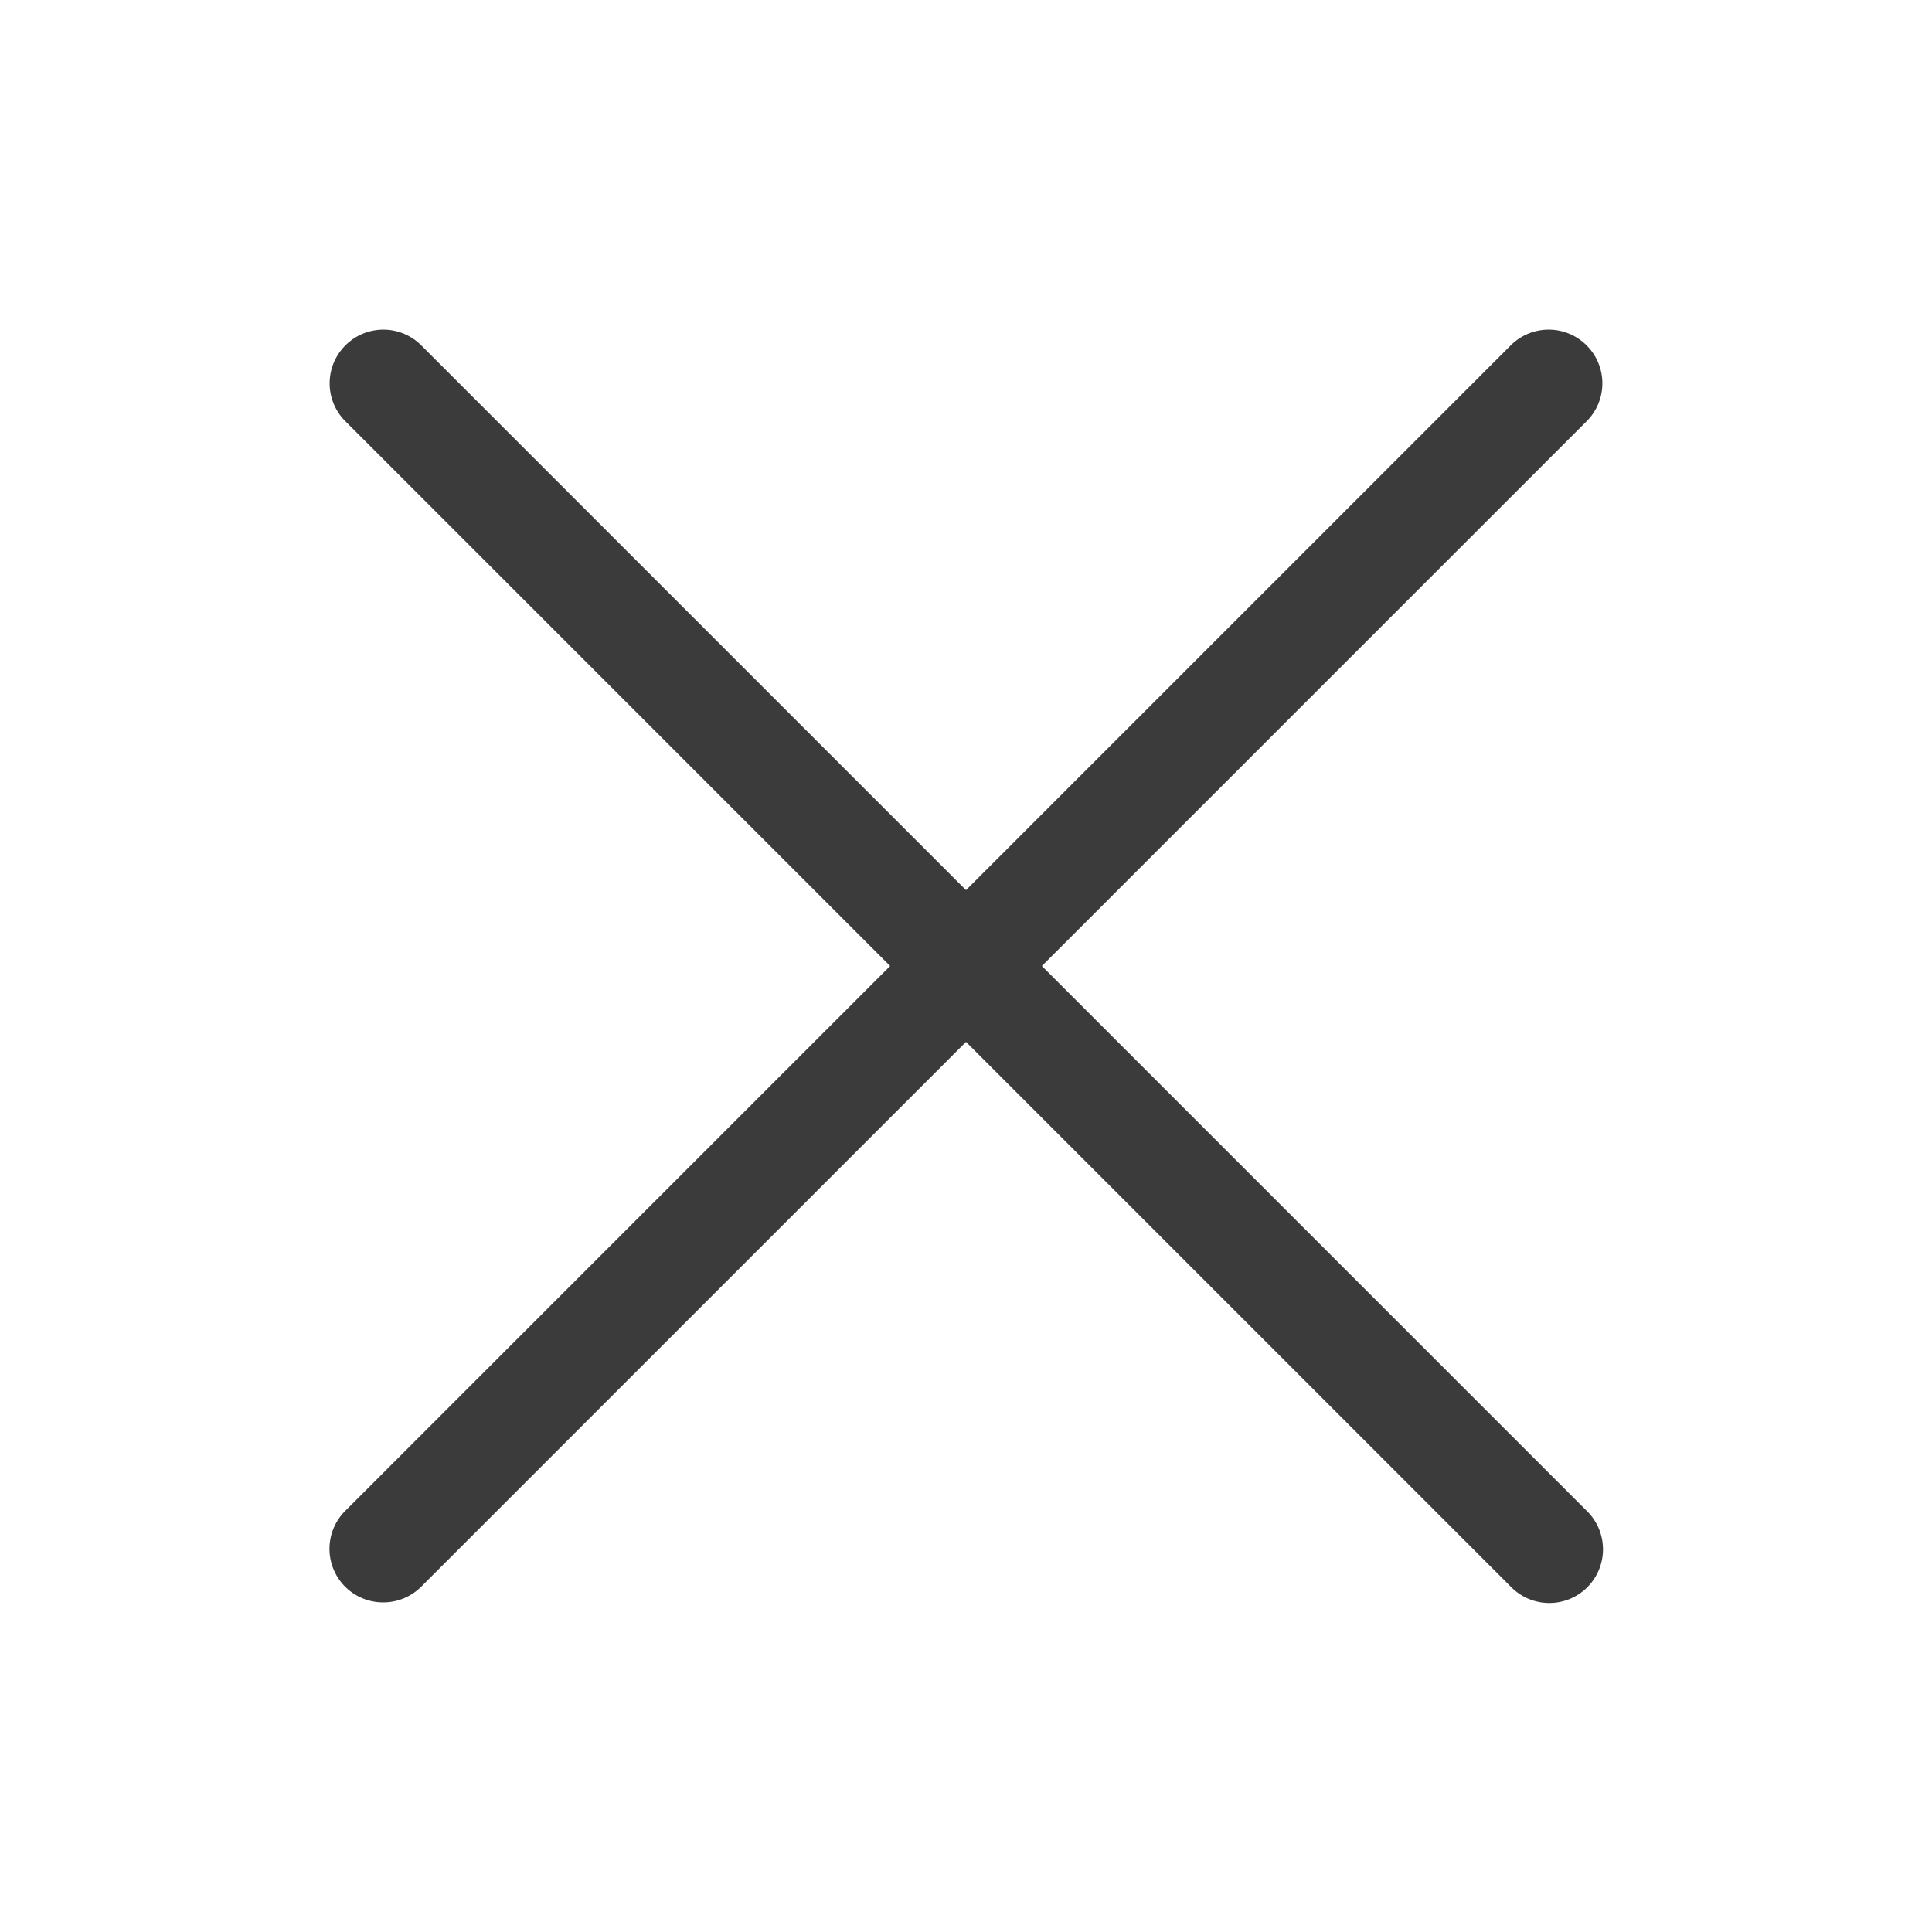 <svg xmlns="http://www.w3.org/2000/svg" width="18" height="18">
    <g fill="#3B3B3B" fill-rule="evenodd">
        <path fill="none" d="M0 18h18V0H0z" />
        <path d="M9.707 9l5.075-5.075a.499.499 0 000-.707.499.499 0 00-.707 0L9 8.293 3.925 3.218a.499.499 0 00-.707 0 .499.499 0 000 .707L8.293 9l-5.075 5.075a.499.499 0 00.353.854.5.5 0 00.354-.147L9 9.707l5.075 5.075a.5.5 0 10.707-.707L9.707 9z" />
    </g>
</svg>